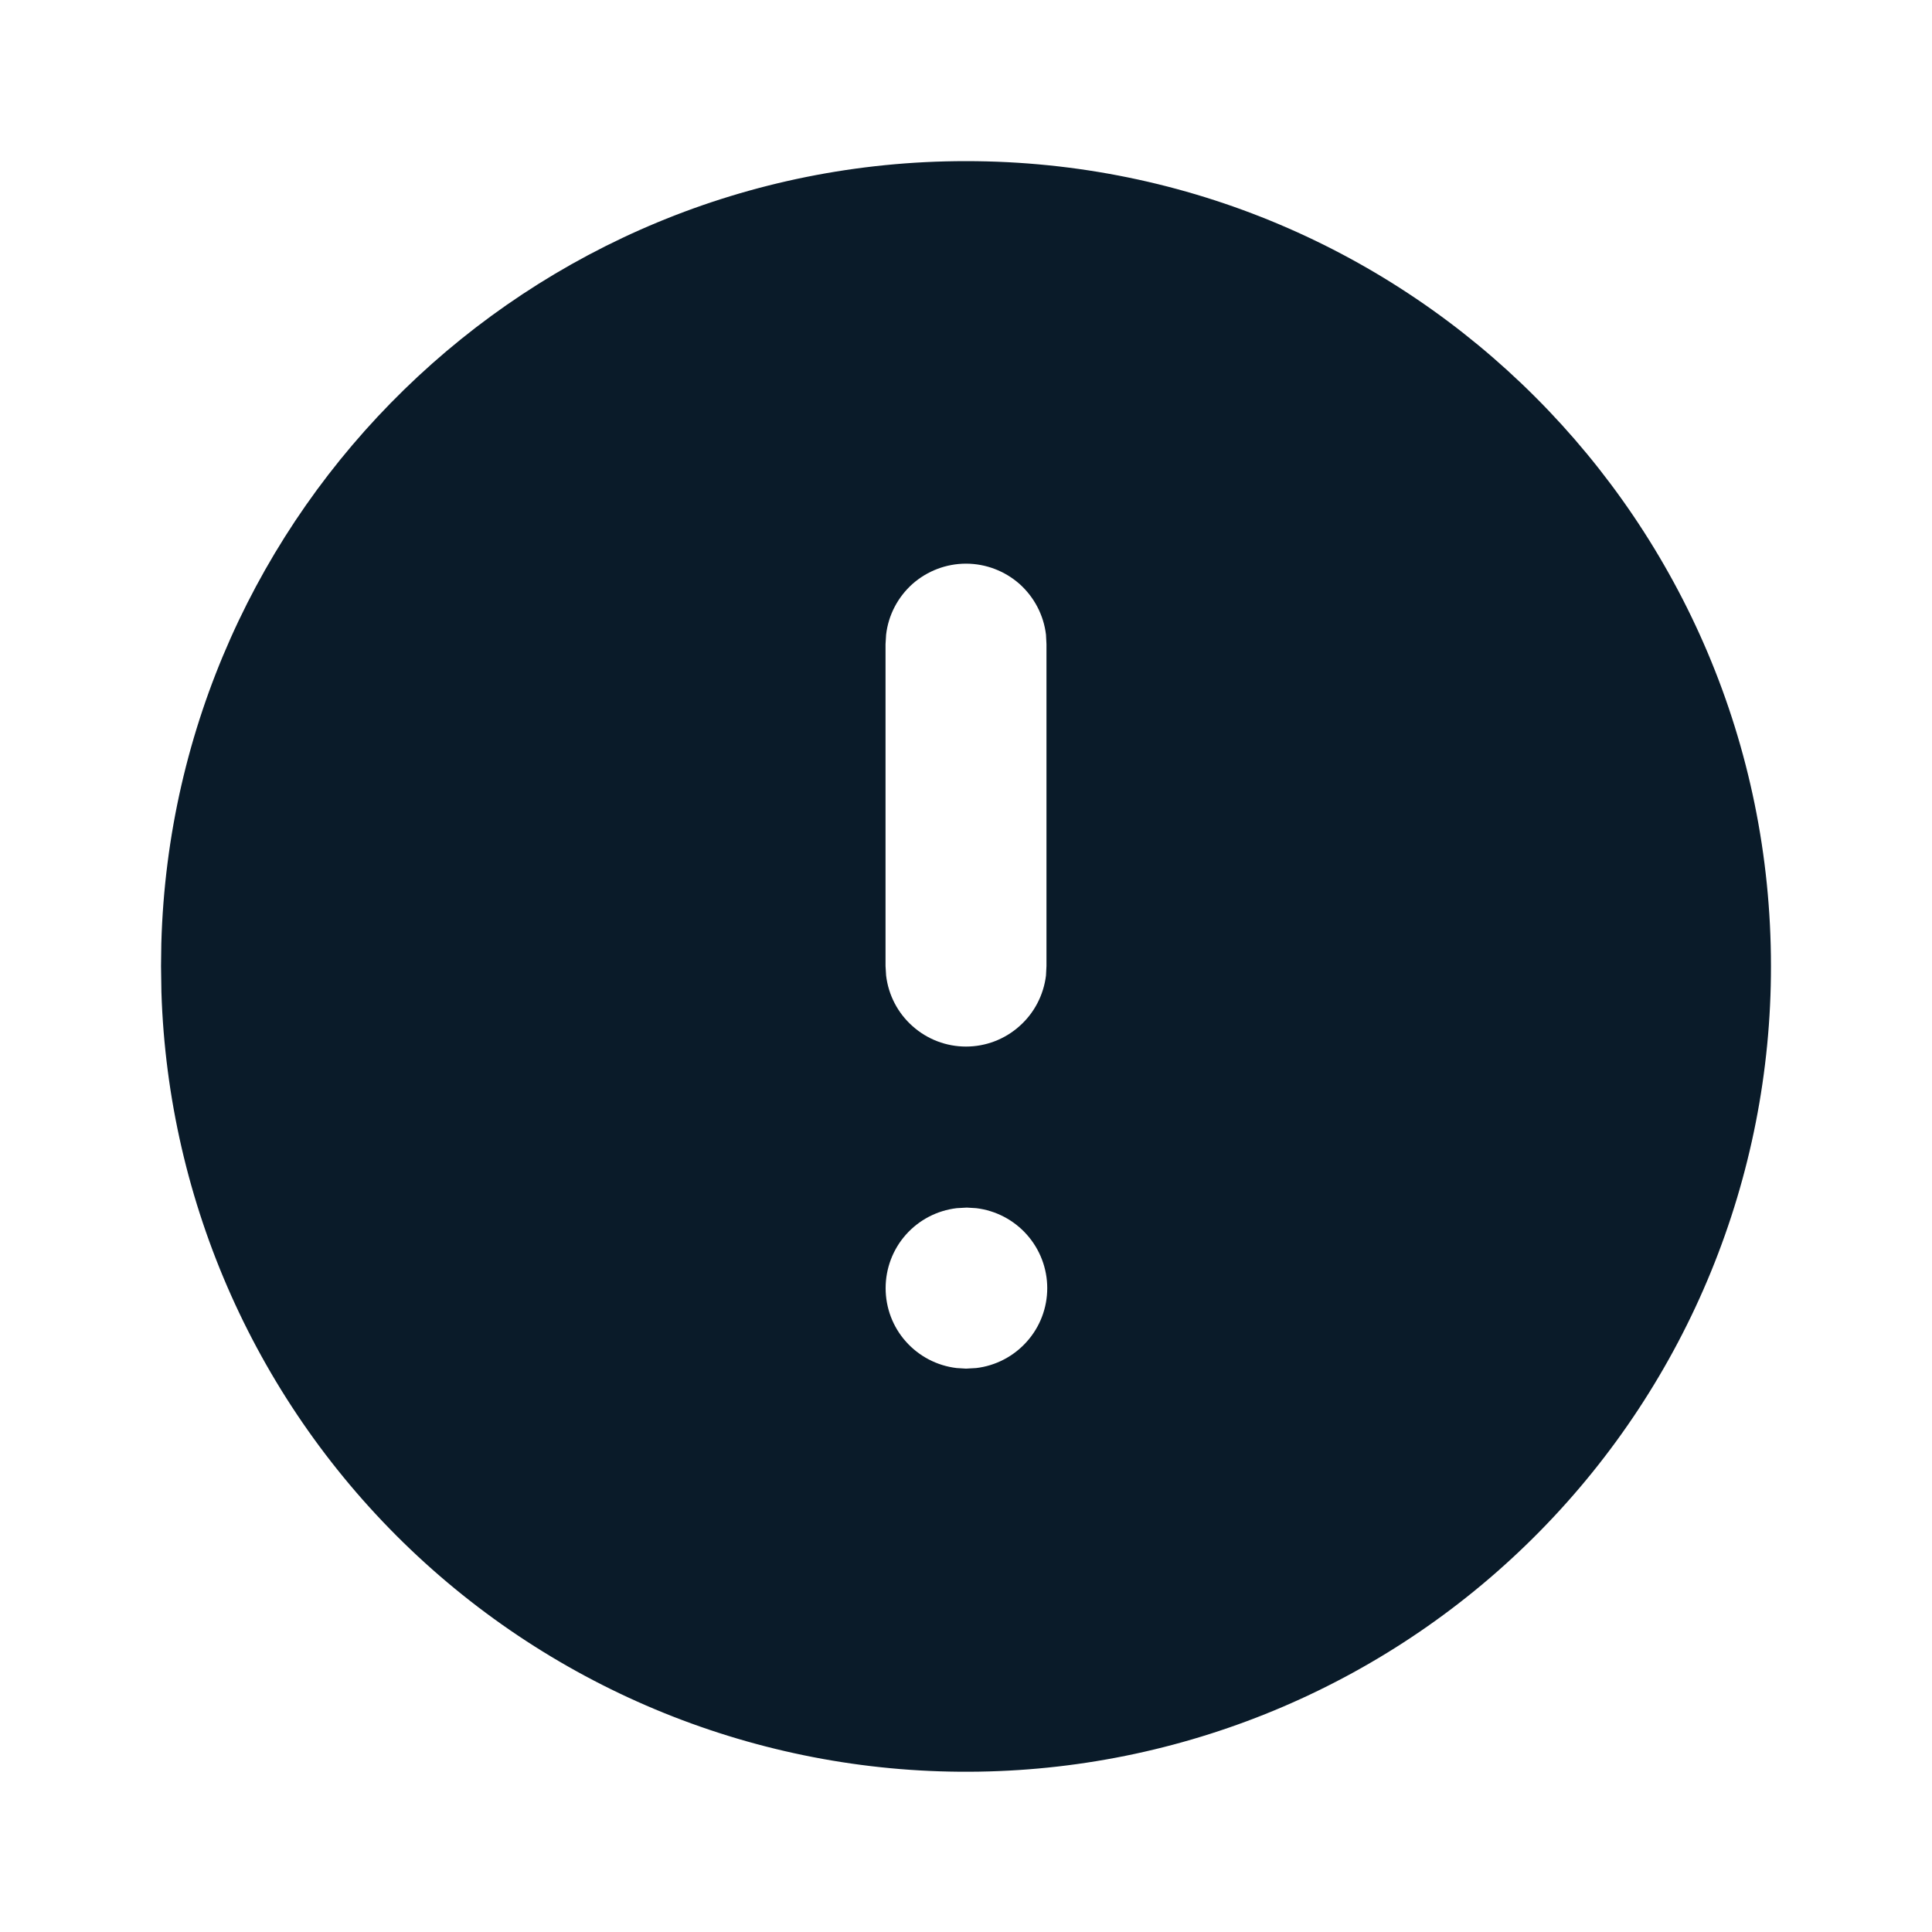 <svg width="20" height="20" viewBox="0 0 20 20" fill="none" xmlns="http://www.w3.org/2000/svg">
<g clip-path="url(#clip0_11856_106813)">
<path d="M10 1.668C14.602 1.668 18.333 5.399 18.333 10.001C18.335 12.189 17.476 14.29 15.942 15.85C14.409 17.41 12.323 18.305 10.135 18.34C7.947 18.376 5.834 17.549 4.25 16.04C2.666 14.53 1.74 12.458 1.671 10.271L1.667 10.001L1.67 9.768C1.793 5.274 5.475 1.668 10 1.668ZM10.008 12.501L9.903 12.507C9.7 12.531 9.513 12.629 9.378 12.781C9.242 12.934 9.168 13.131 9.168 13.335C9.168 13.539 9.242 13.736 9.378 13.888C9.513 14.04 9.7 14.138 9.903 14.162L10 14.168L10.106 14.162C10.308 14.138 10.495 14.04 10.63 13.888C10.766 13.736 10.841 13.539 10.841 13.335C10.841 13.131 10.766 12.934 10.63 12.781C10.495 12.629 10.308 12.531 10.106 12.507L10.008 12.501ZM10 5.835C9.796 5.835 9.599 5.91 9.446 6.045C9.294 6.181 9.196 6.368 9.173 6.57L9.167 6.668V10.001L9.173 10.099C9.197 10.301 9.294 10.488 9.447 10.623C9.599 10.759 9.796 10.834 10 10.834C10.204 10.834 10.401 10.759 10.553 10.623C10.706 10.488 10.803 10.301 10.828 10.099L10.833 10.001V6.668L10.828 6.57C10.804 6.368 10.706 6.181 10.554 6.045C10.401 5.91 10.204 5.835 10 5.835Z" fill="#0A1B29"/>
</g>
<defs>
<clipPath id="clip0_11856_106813">
<rect width="20" height="20" fill="white"/>
</clipPath>
</defs>
</svg>
